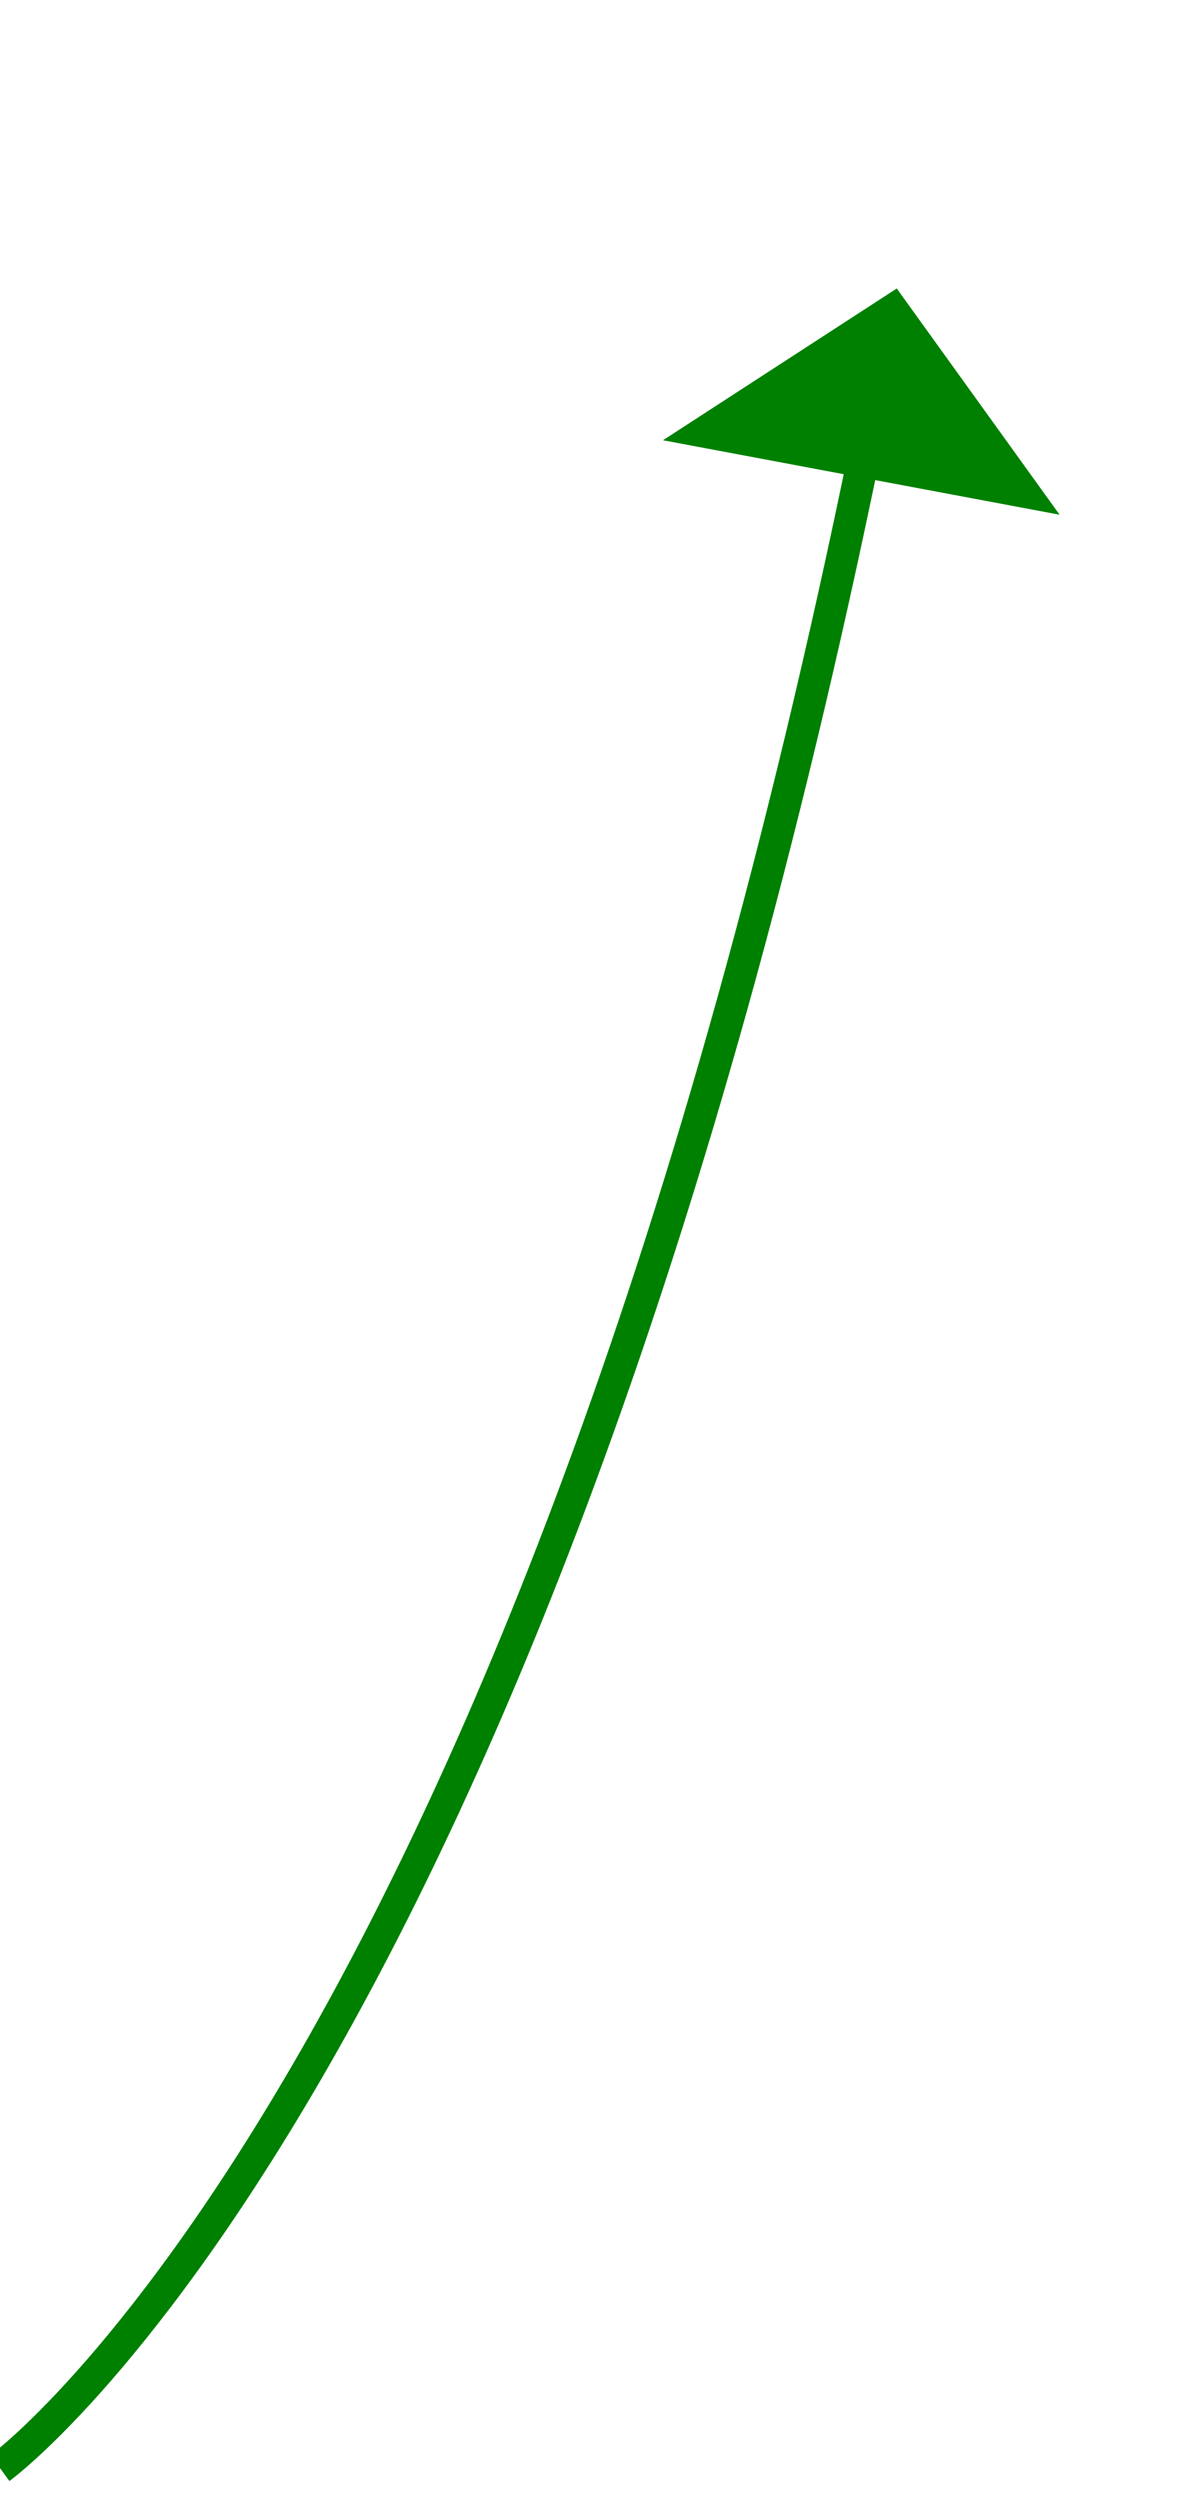 ﻿<?xml version="1.0" encoding="utf-8"?>
<svg version="1.1" xmlns:xlink="http://www.w3.org/1999/xlink" width="37px" height="78px" xmlns="http://www.w3.org/2000/svg">
  <g transform="matrix(1 0 0 1 -1123 -1611 )">
    <path d="M 0 68  C 0 68  16.576 56.011  27.038 4.907  " stroke-width="1" stroke="#008000" fill="none" transform="matrix(1 0 0 1 1123 1620 )" />
    <path d="M 33.085 7.059  L 28 0  L 20.701 4.735  L 33.085 7.059  Z " fill-rule="nonzero" fill="#008000" stroke="none" transform="matrix(1 0 0 1 1123 1620 )" />
  </g>
</svg>